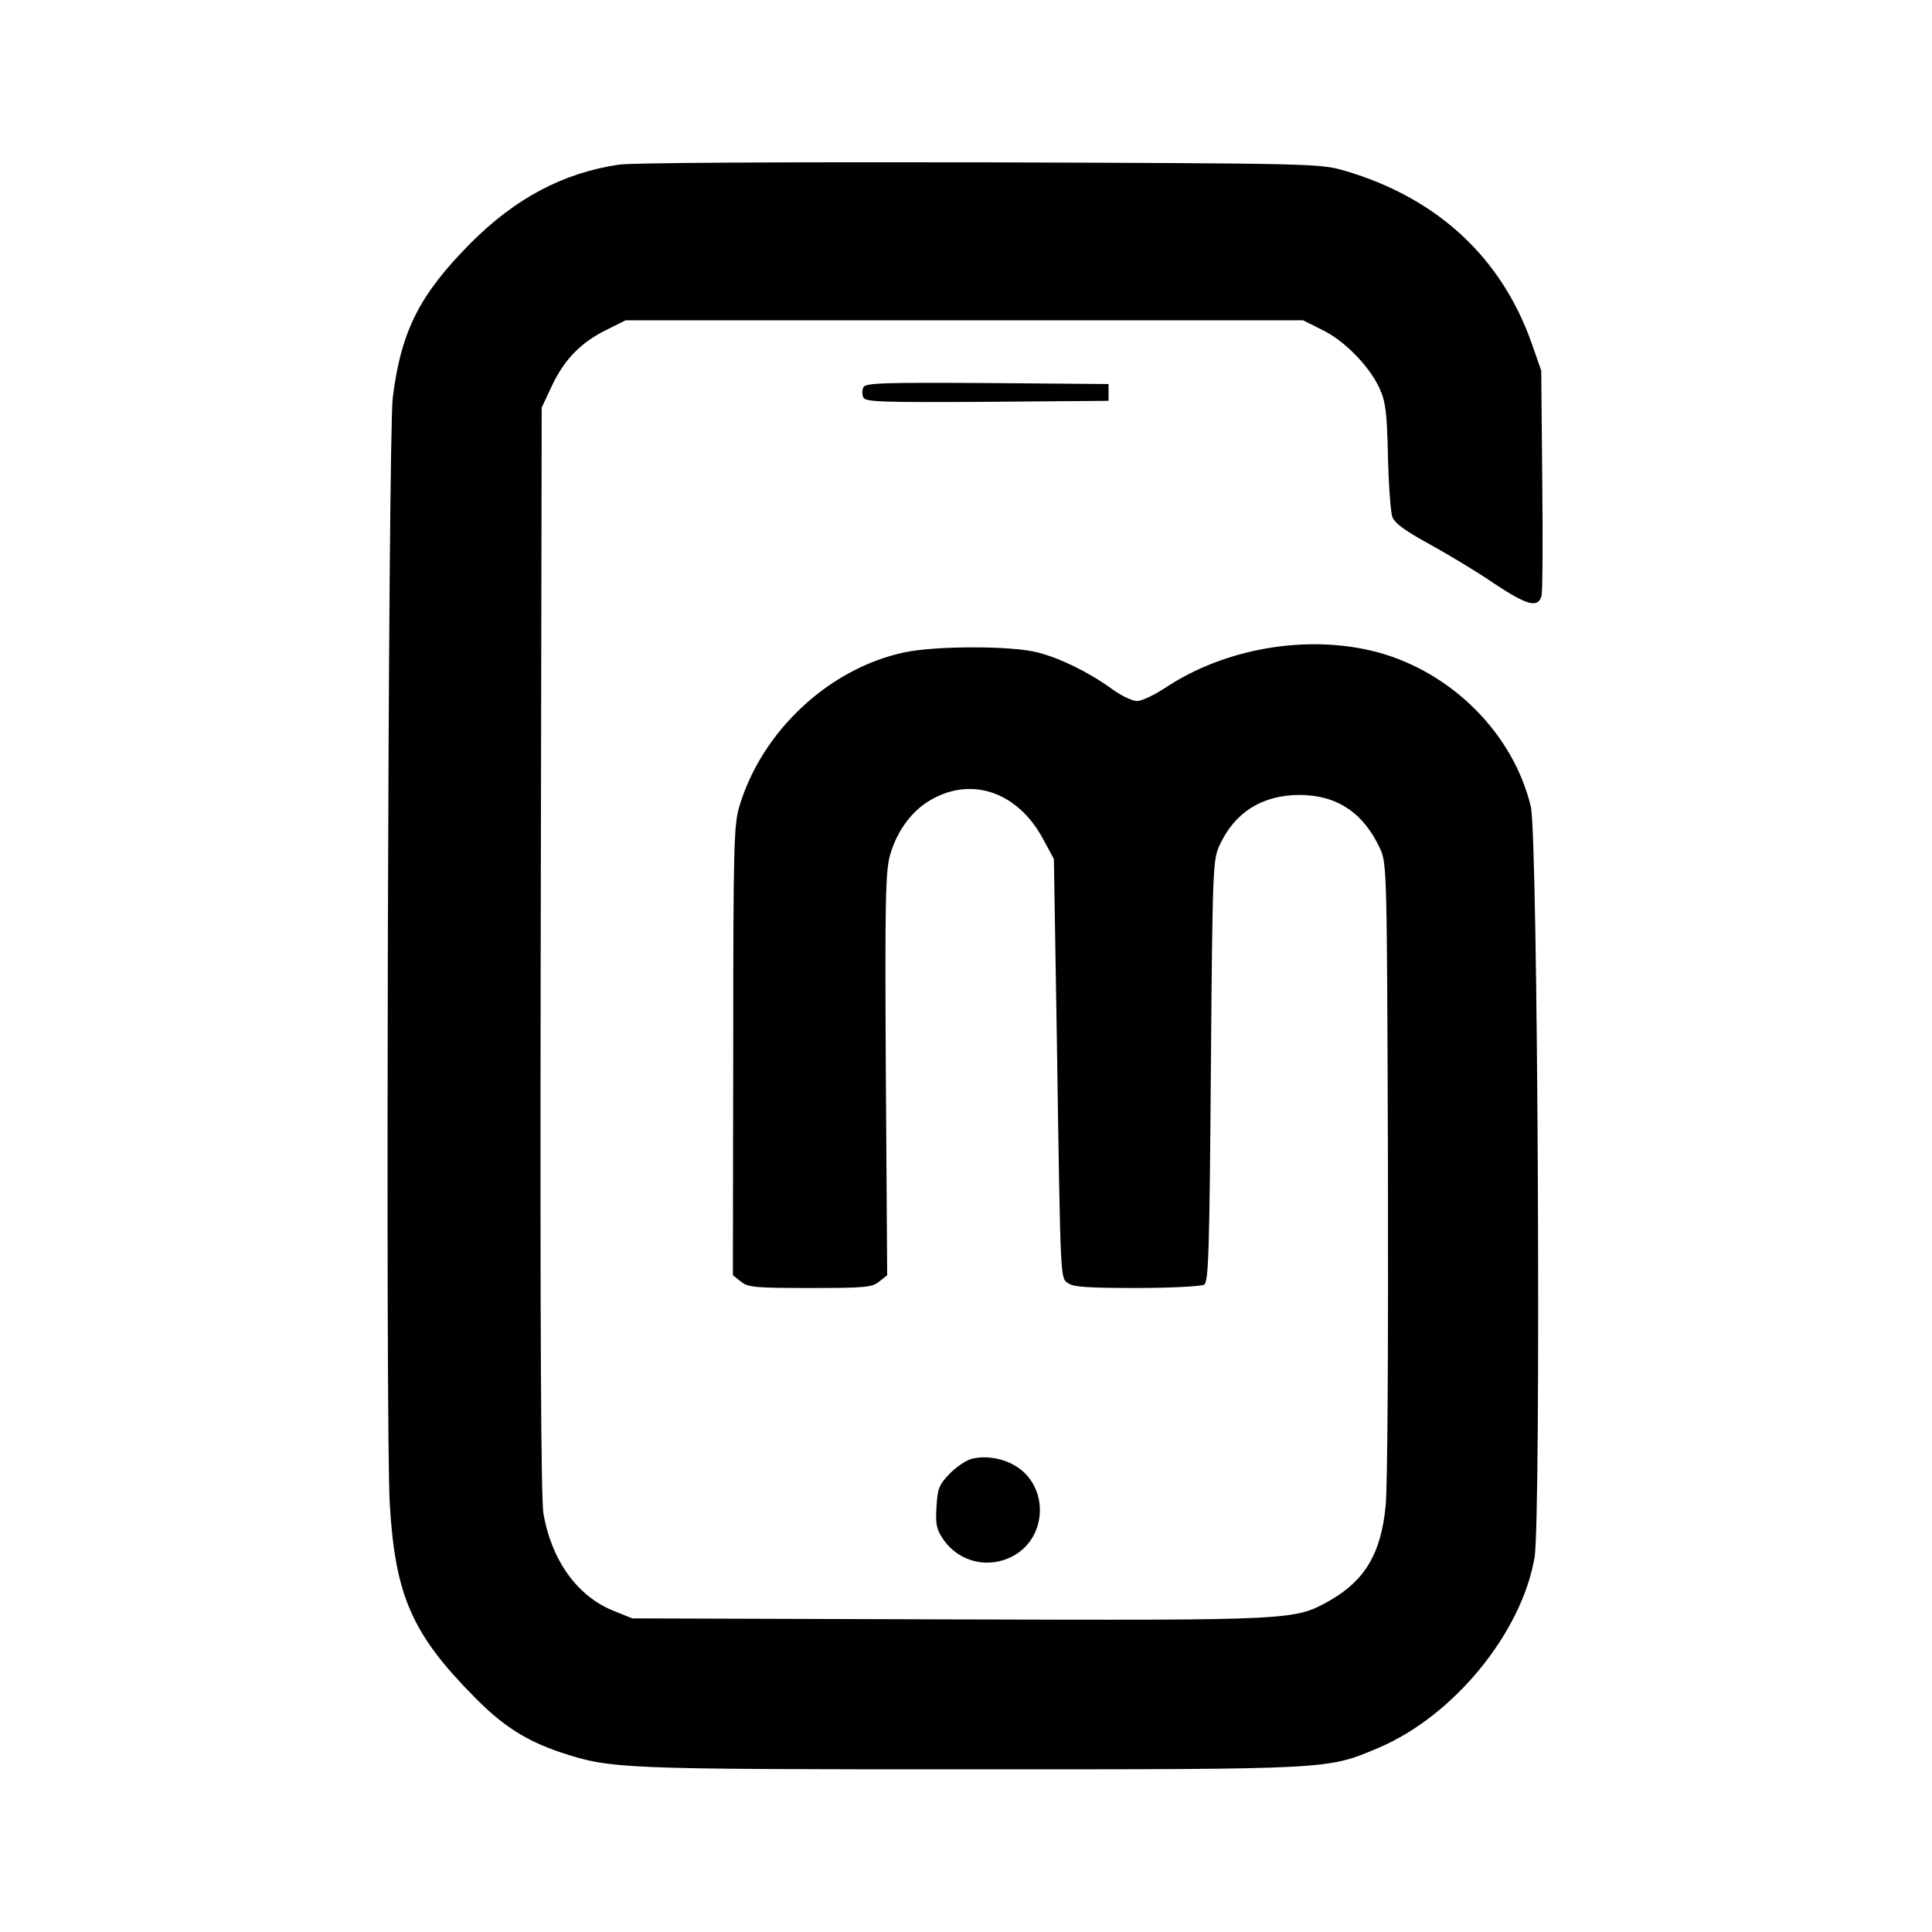 <?xml version="1.0" standalone="no"?>
<!DOCTYPE svg PUBLIC "-//W3C//DTD SVG 20010904//EN"
 "http://www.w3.org/TR/2001/REC-SVG-20010904/DTD/svg10.dtd">
<svg version="1.0" xmlns="http://www.w3.org/2000/svg"
 width="576pt" height="576pt" viewBox="0 0 576 576"
 preserveAspectRatio="xMidYMid meet">
<g transform="translate(0,576) scale(0.1,-0.1)"
fill="#000000" stroke="none">
<path d="M1844 5269 c-166 -25 -307 -100 -440 -233 -153 -154 -208 -262 -233
-461 -14 -109 -22 -3082 -9 -3298 16 -273 66 -388 251 -575 85 -87 154 -131
257 -166 152 -50 173 -51 1225 -51 1084 0 1061 -1 1217 65 222 95 424 341 463
566 20 114 10 2152 -11 2239 -52 217 -235 401 -459 461 -206 54 -452 12 -630
-106 -33 -22 -71 -40 -85 -40 -14 0 -48 16 -75 36 -69 50 -155 92 -222 109
-76 20 -304 20 -397 0 -225 -48 -425 -235 -492 -460 -16 -55 -18 -118 -18
-728 l-1 -669 24 -19 c21 -17 41 -19 206 -19 165 0 185 2 206 19 l24 19 -4
600 c-3 525 -1 606 13 654 20 70 64 130 119 162 122 72 259 26 335 -112 l34
-63 9 -547 c11 -729 10 -701 34 -718 15 -11 60 -14 204 -14 102 0 193 5 201
10 13 8 16 94 20 637 5 610 6 629 26 673 45 98 126 149 237 150 112 0 191 -52
241 -159 21 -46 21 -55 24 -956 1 -525 -1 -951 -7 -1006 -14 -140 -61 -220
-165 -280 -107 -60 -97 -60 -1136 -57 l-945 3 -57 23 c-108 44 -184 151 -208
290 -7 48 -10 537 -8 1682 l3 1615 31 66 c37 78 87 129 163 166 l56 28 1010 0
1010 0 56 -28 c67 -32 142 -109 172 -175 18 -40 22 -70 25 -202 2 -85 8 -167
13 -181 7 -19 39 -42 112 -82 56 -31 143 -83 192 -117 98 -65 131 -74 141 -36
3 13 4 169 2 347 l-3 324 -28 80 c-90 257 -282 435 -558 516 -73 21 -81 22
-1089 25 -594 1 -1040 -1 -1076 -7z"/>
<path d="M2574 4605 c-4 -8 -4 -22 0 -30 5 -13 52 -15 368 -13 l363 3 0 25 0
25 -363 3 c-316 2 -363 0 -368 -13z"/>
<path d="M2895 1410 c-17 -5 -46 -25 -65 -45 -30 -31 -35 -43 -38 -98 -3 -52
0 -67 20 -96 48 -70 138 -90 212 -48 101 58 102 210 1 268 -39 23 -92 30 -130
19z"/>
</g>
</svg>
